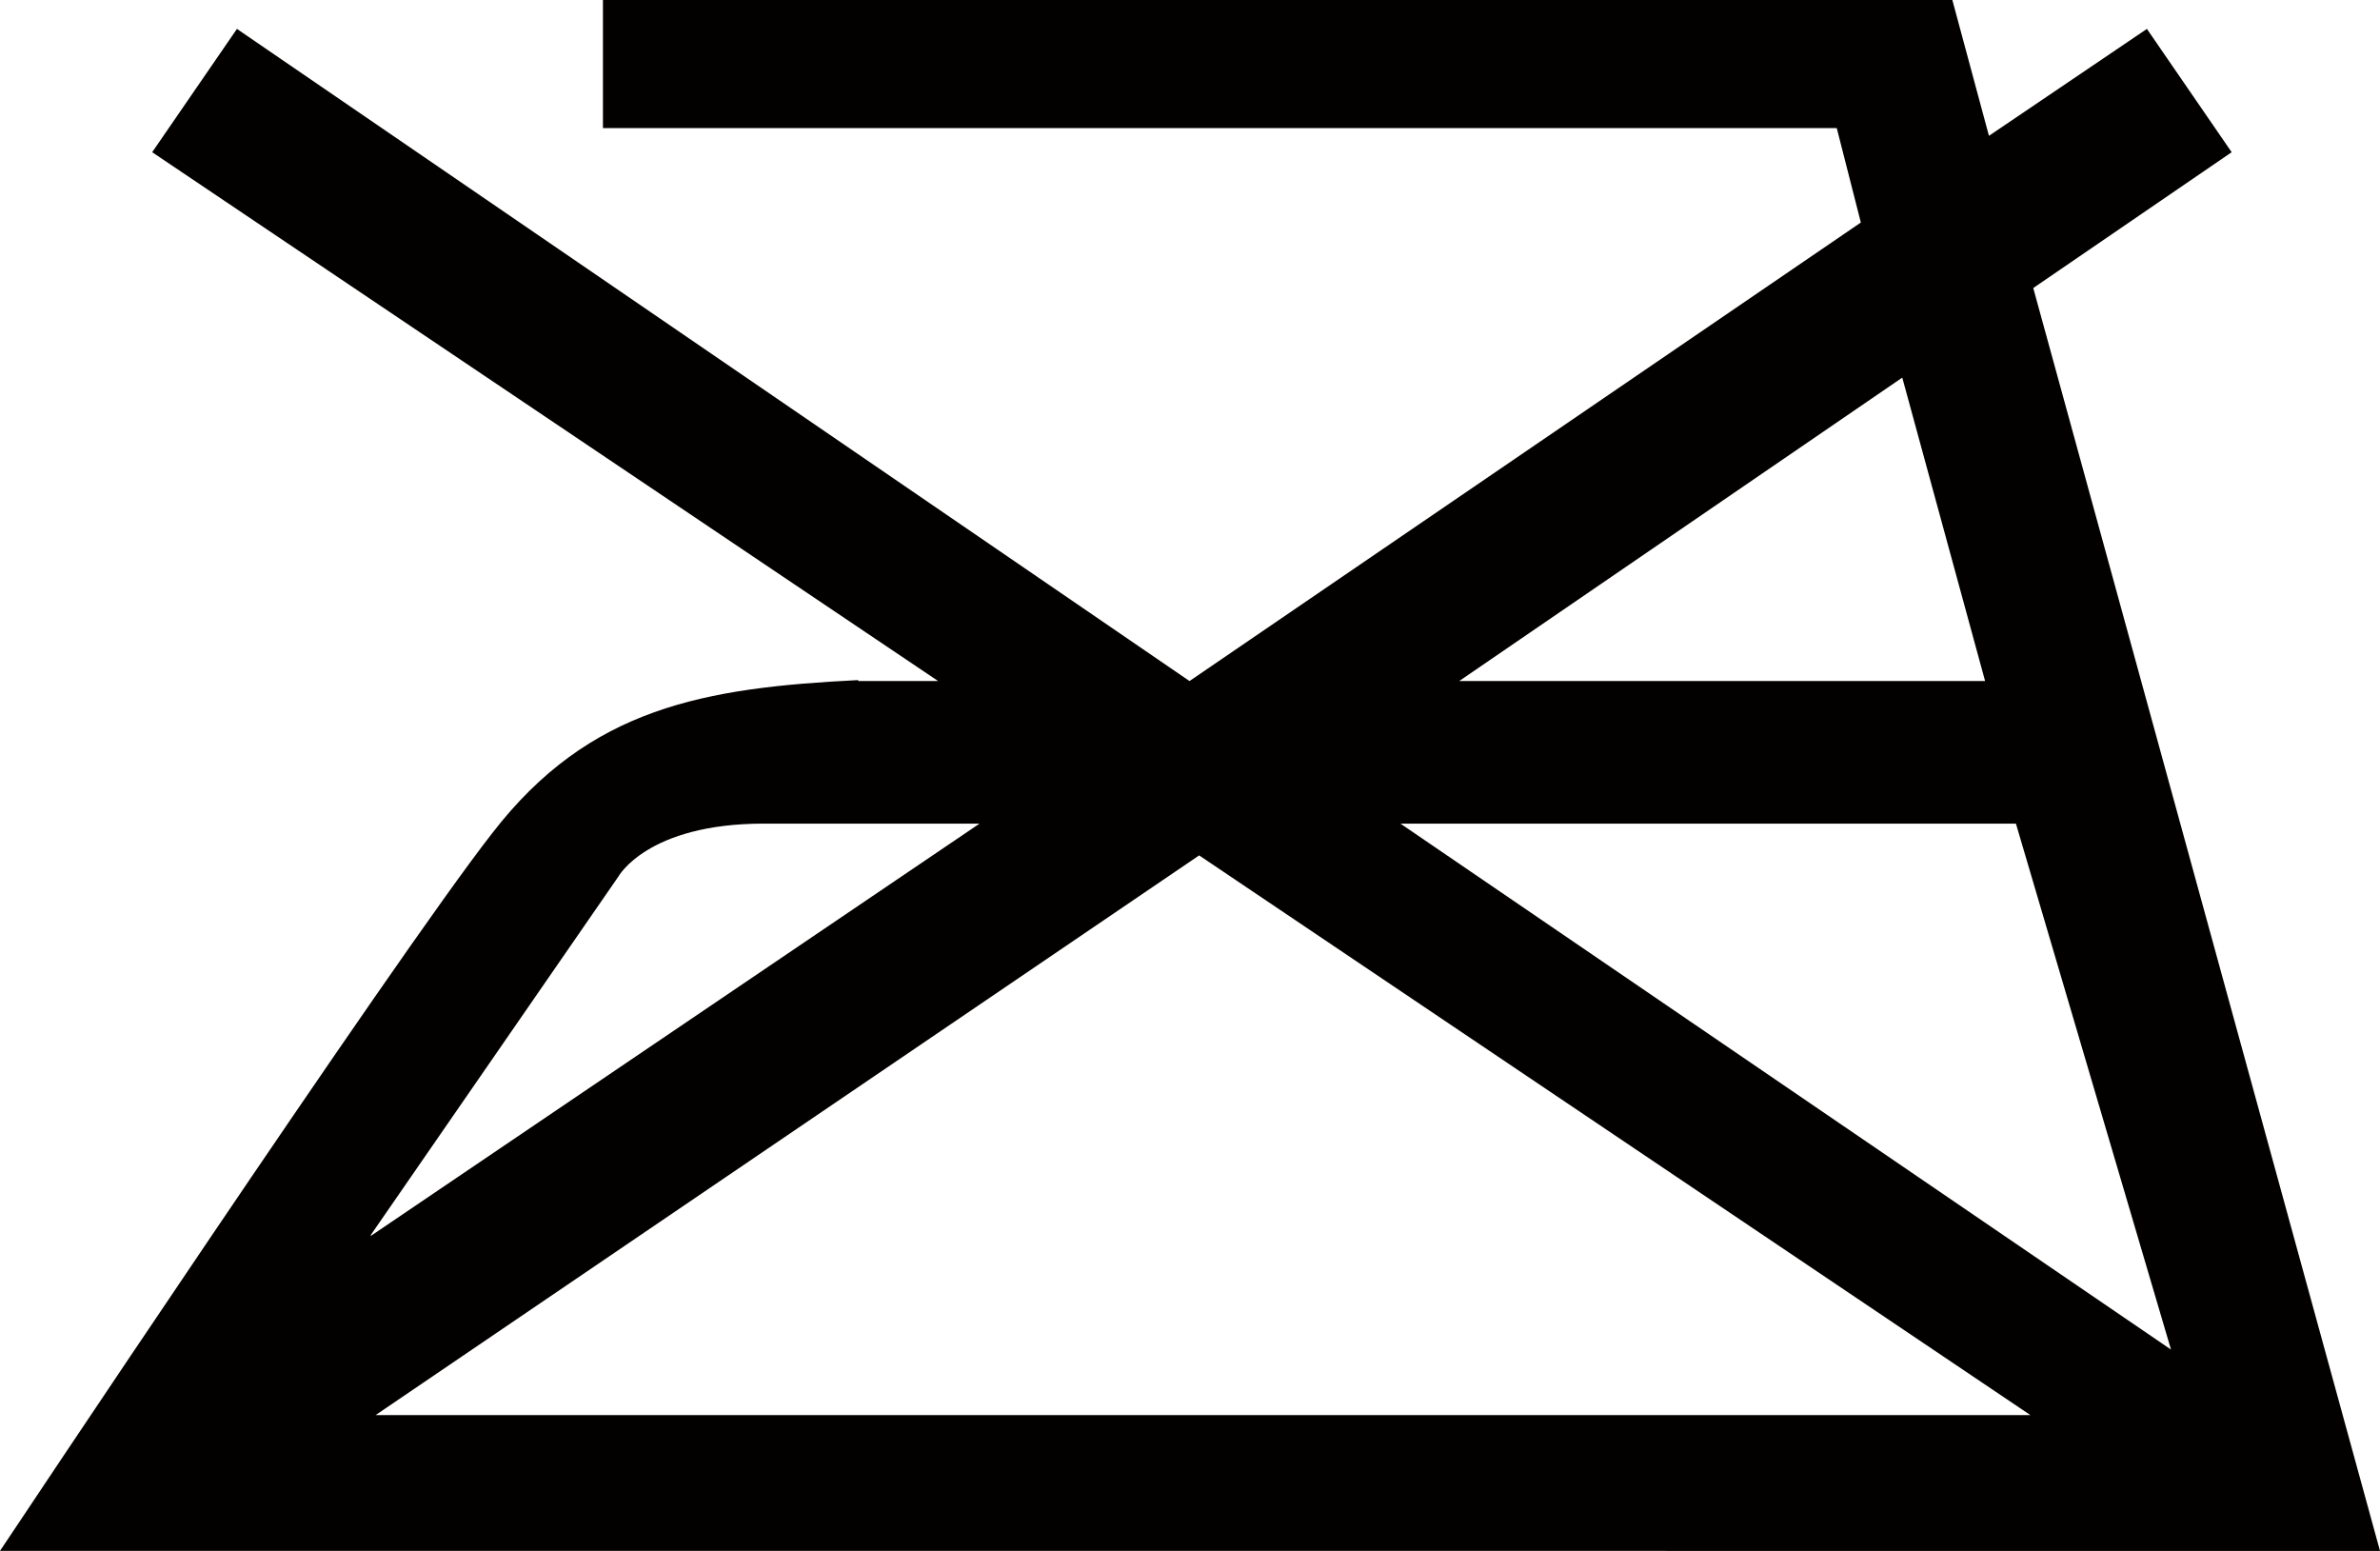 <?xml version="1.0" encoding="UTF-8"?>
<svg id="_レイヤー_2" data-name="レイヤー_2" xmlns="http://www.w3.org/2000/svg" viewBox="0 0 24.71 16.1">
  <defs>
    <style>
      .cls-1 {
        fill: #030000;
      }
    </style>
  </defs>
  <g id="_レイヤー_1-2" data-name="レイヤー_1">
    <path class="cls-1" d="M8.91,7.07h.83L1.58,1.58l.88-1.28,9.89,6.77,6.97-4.76-.25-.98H6.26V0h14.01l.38,1.41,1.64-1.11.88,1.28-2.06,1.41,3.6,13.11H0s4.1-6.16,5.11-7.45c1.01-1.31,2.21-1.51,3.8-1.59ZM3.85,12.83l6.32-4.28h-2.24c-1.21,0-1.51.55-1.51.55l-2.57,3.72ZM12.45,8.88L3.9,14.69h17.18l-8.63-5.81ZM22.54,14.01l-1.61-5.46h-6.39l8,5.46ZM15.15,7.07h5.46l-.86-3.15-4.6,3.15Z"/>
  </g>
</svg>